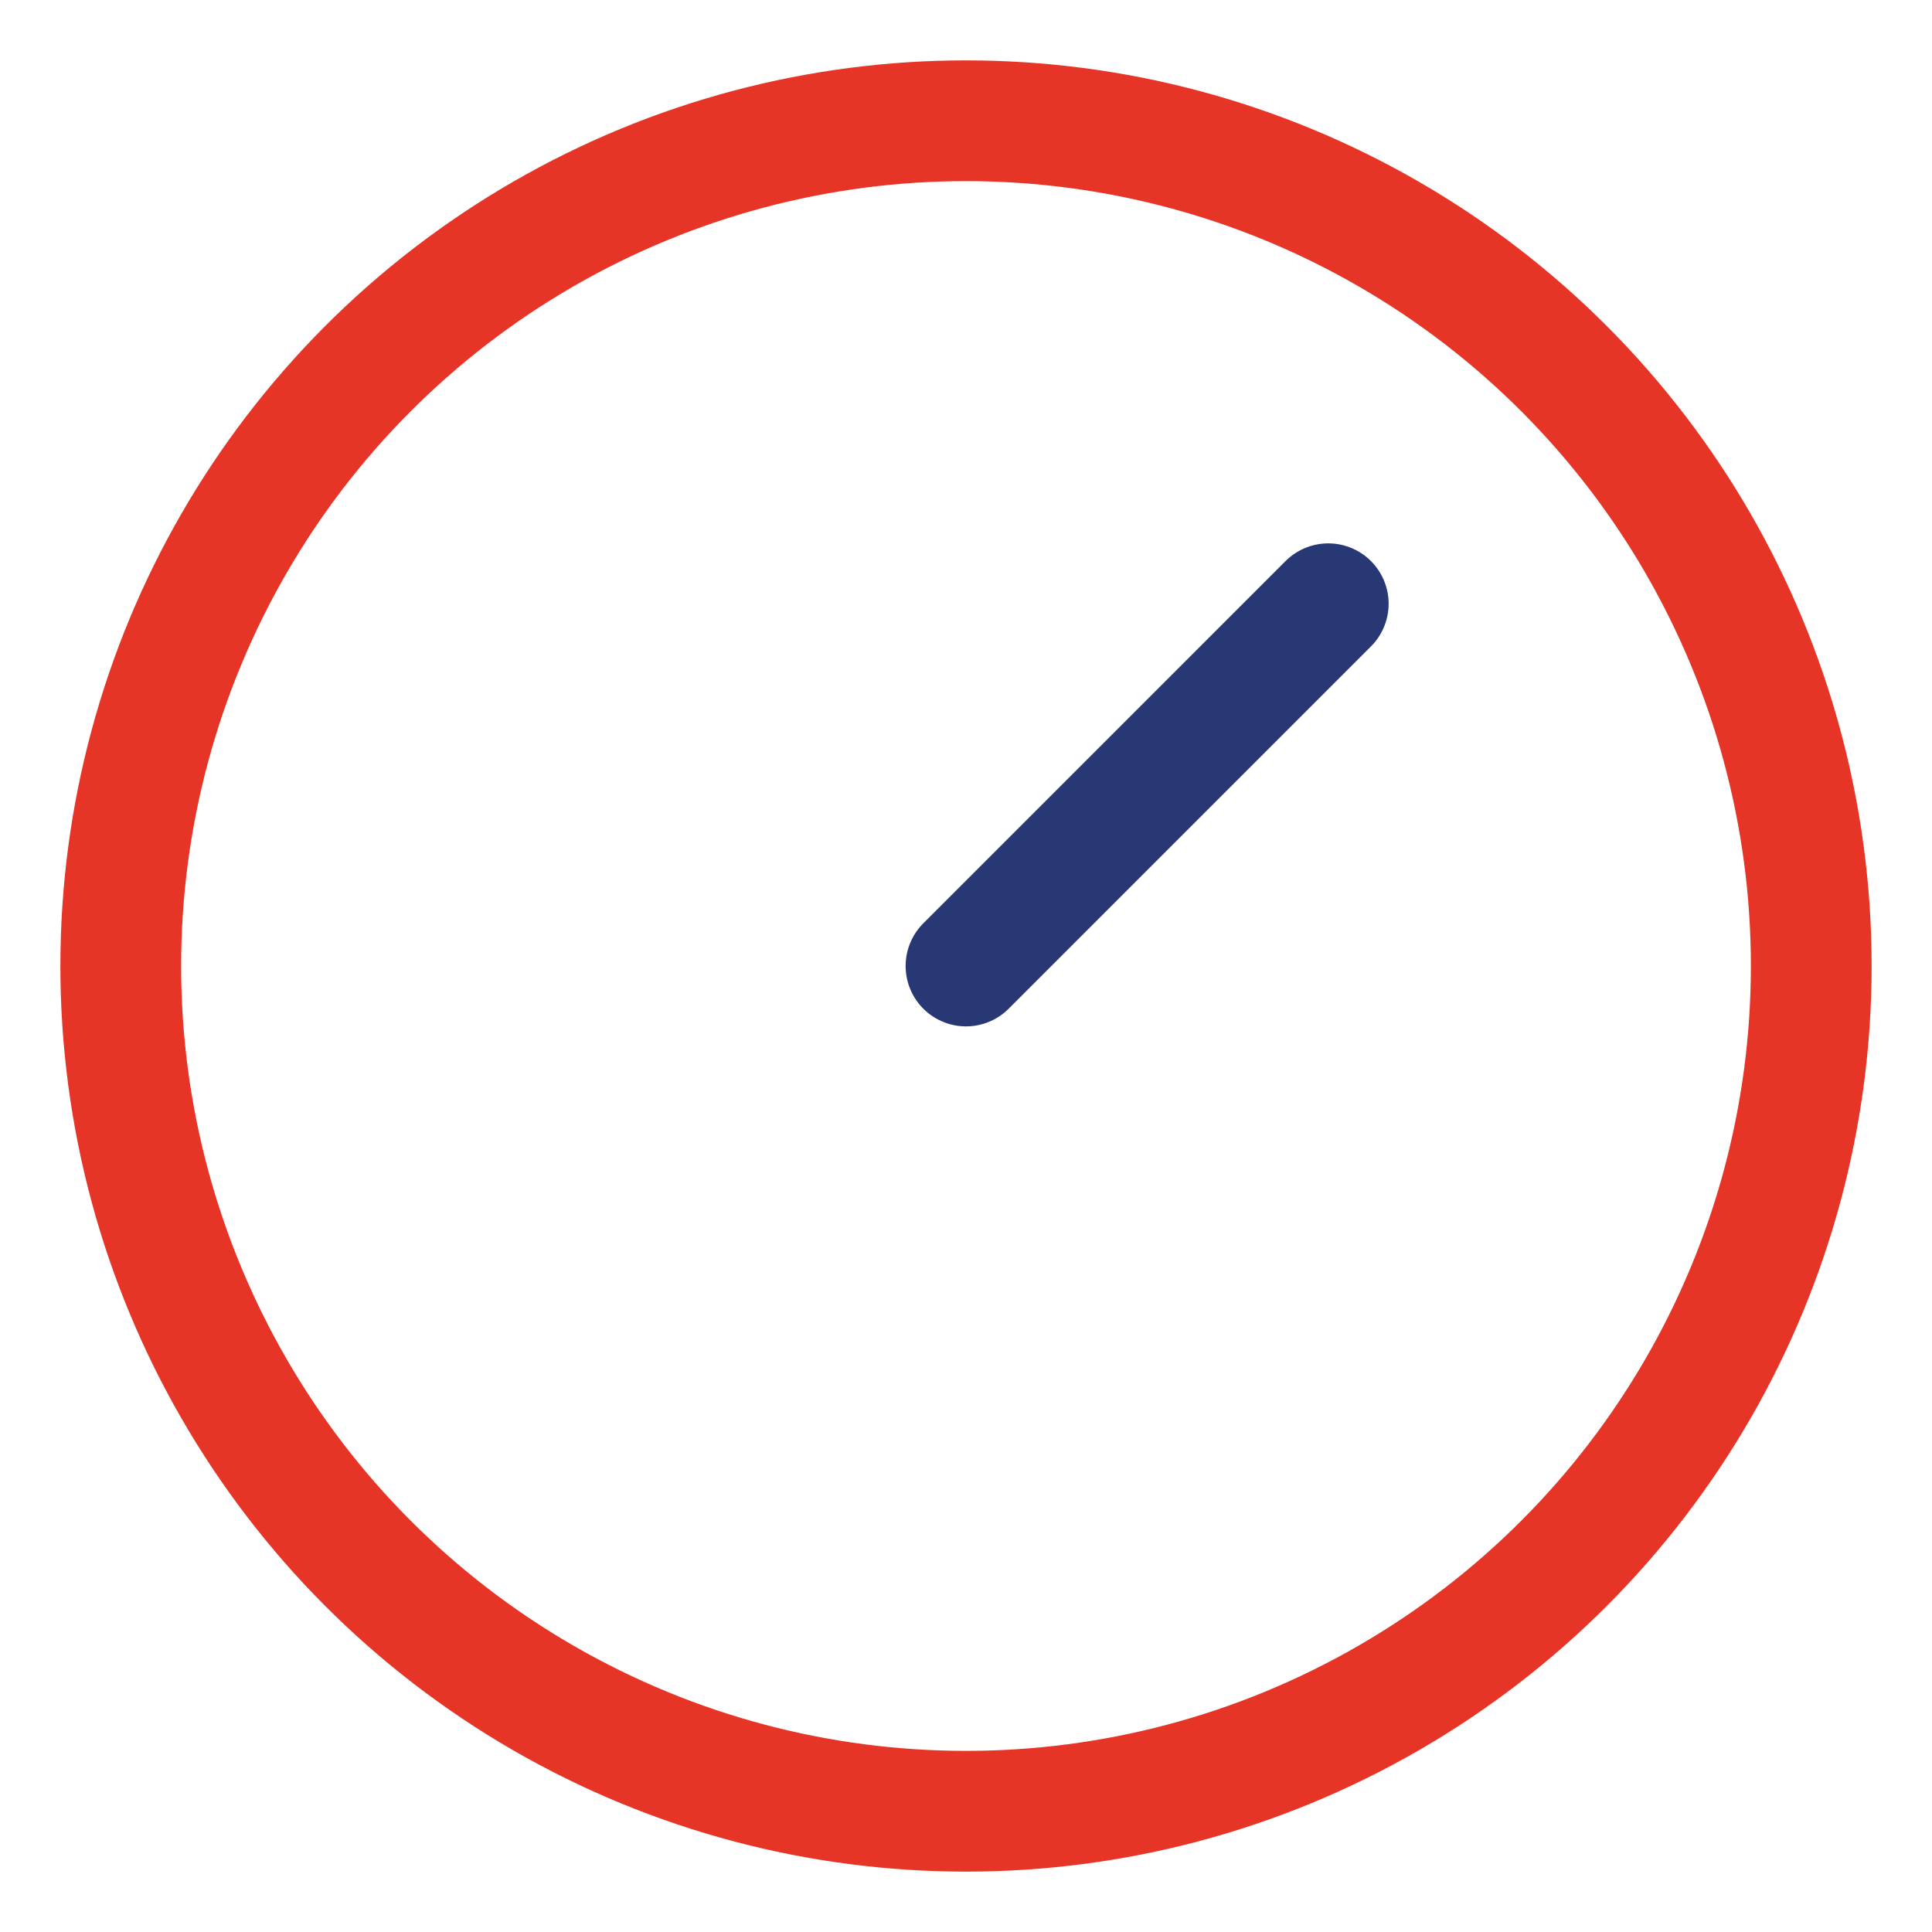 <?xml version="1.0" encoding="UTF-8"?>
<svg xmlns="http://www.w3.org/2000/svg" width="32" height="32" viewBox="0 0 32 32"><circle cx="16" cy="16" r="14" stroke="#E63527" stroke-width="2" fill="none"/><path d="M16 16l6-6" stroke="#273875" stroke-width="2" stroke-linecap="round"/></svg>